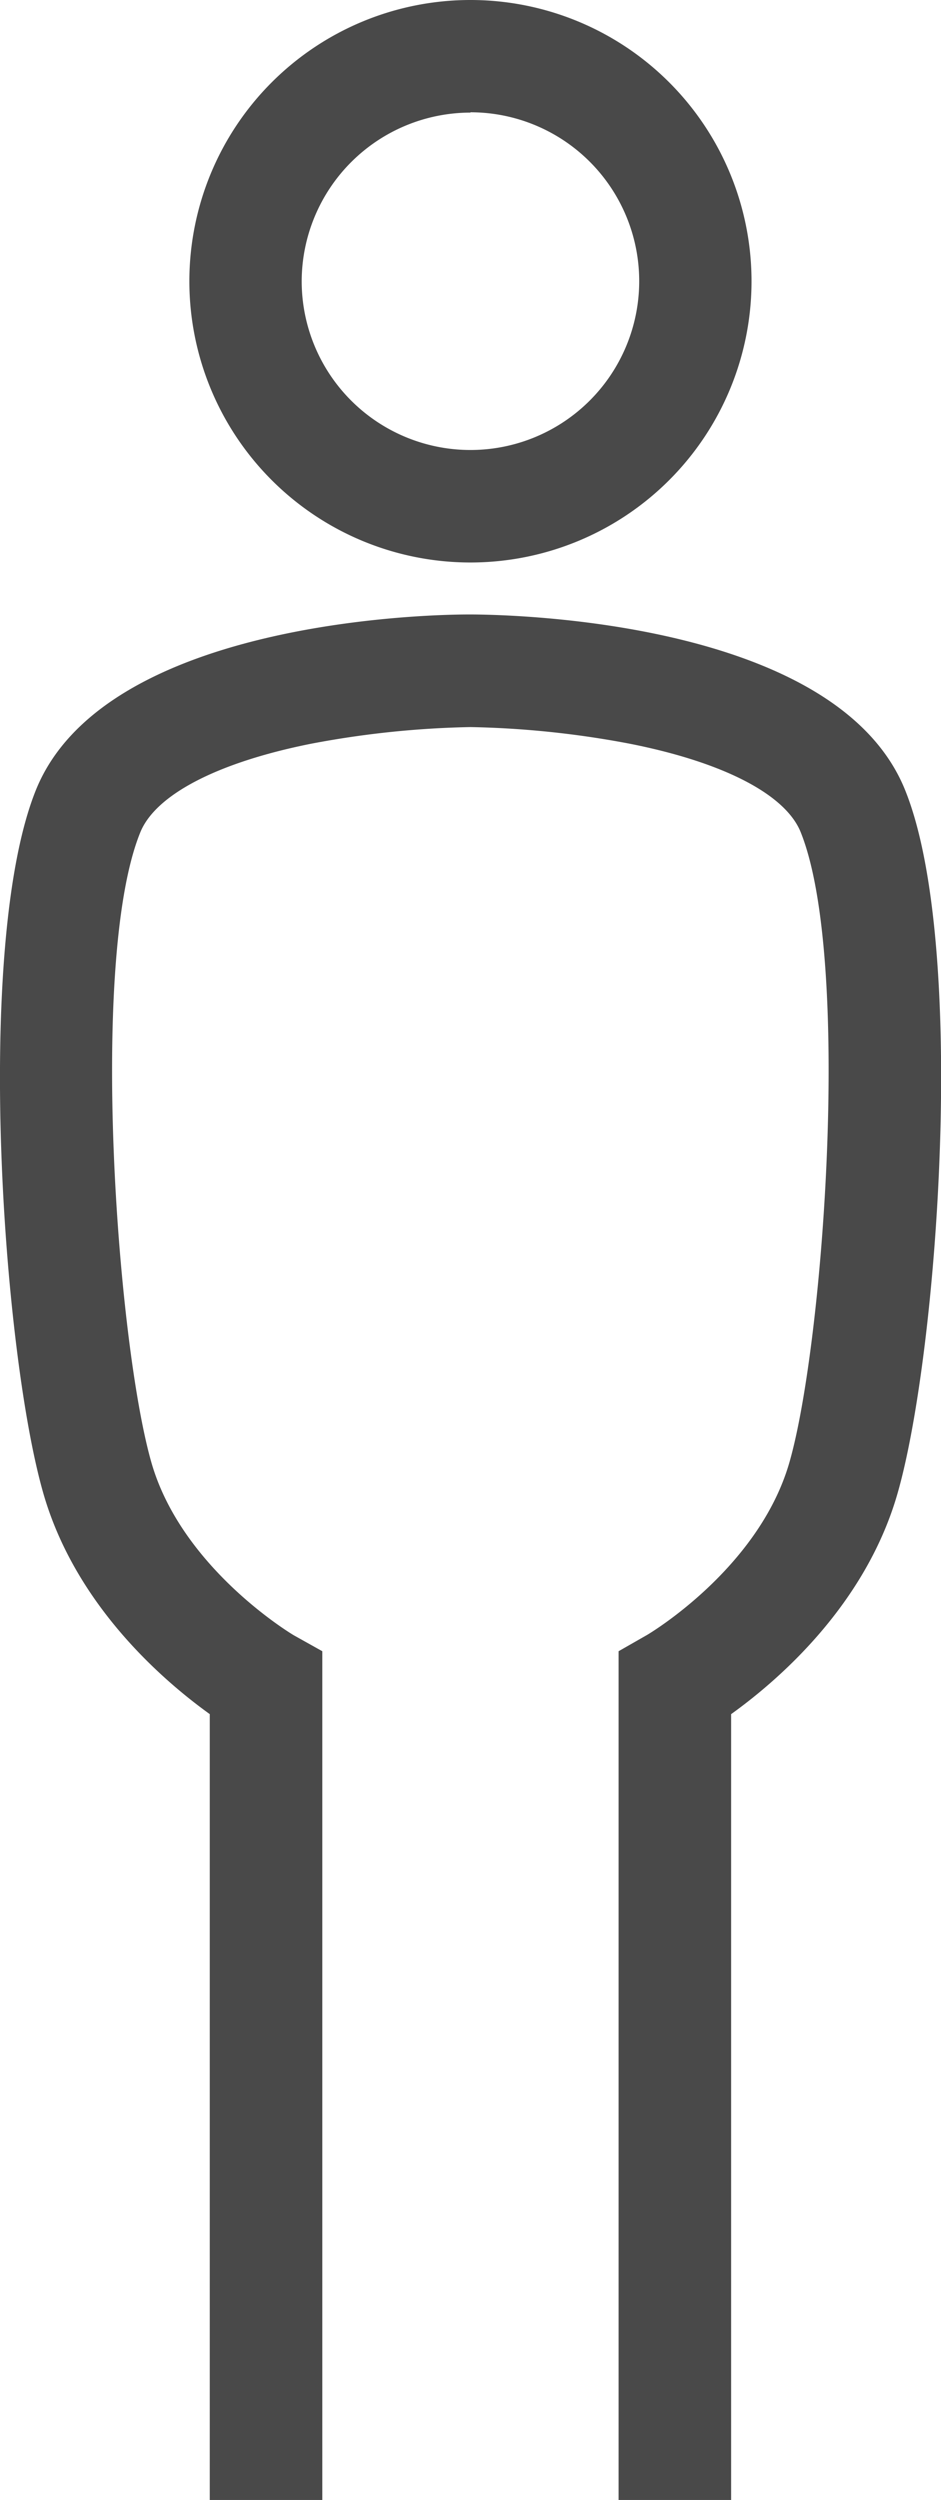 <svg class="icon-adult" fill="#494949" xmlns="http://www.w3.org/2000/svg" viewBox="0 0 90.39 240">
    <path d="M120.28,54a27,27,0,1,0-27-27A27,27,0,0,0,120.28,54Zm0-43.22A16.21,16.21,0,1,1,104.07,27,16.23,16.23,0,0,1,120.28,10.81Z"
          transform="translate(-75.09 0)"/>
    <path d="M162.05,75.89c-6.4-16-36.67-16.87-41.59-16.9h-.35c-4.92,0-35.19.91-41.59,16.9-5.92,14.8-3.18,53.79.72,67.43,3.09,10.81,11.59,18.07,16,21.24V240h10.81V158.52L103.33,157c-.11-.06-10.78-6.4-13.7-16.61-3.29-11.5-6-48.25-1.08-60.44C90,76.29,96,73.2,104.92,71.41a90.51,90.51,0,0,1,15.36-1.61,90.34,90.34,0,0,1,15.36,1.61c9,1.79,14.93,4.88,16.37,8.5,4.88,12.19,2.21,48.94-1.08,60.44-2.93,10.27-13.6,16.56-13.69,16.61l-2.73,1.56V240h10.81V164.56c4.42-3.17,12.92-10.43,16-21.24C165.22,129.68,168,90.69,162.05,75.89Z"
          transform="translate(-75.09 0)"/>
</svg>